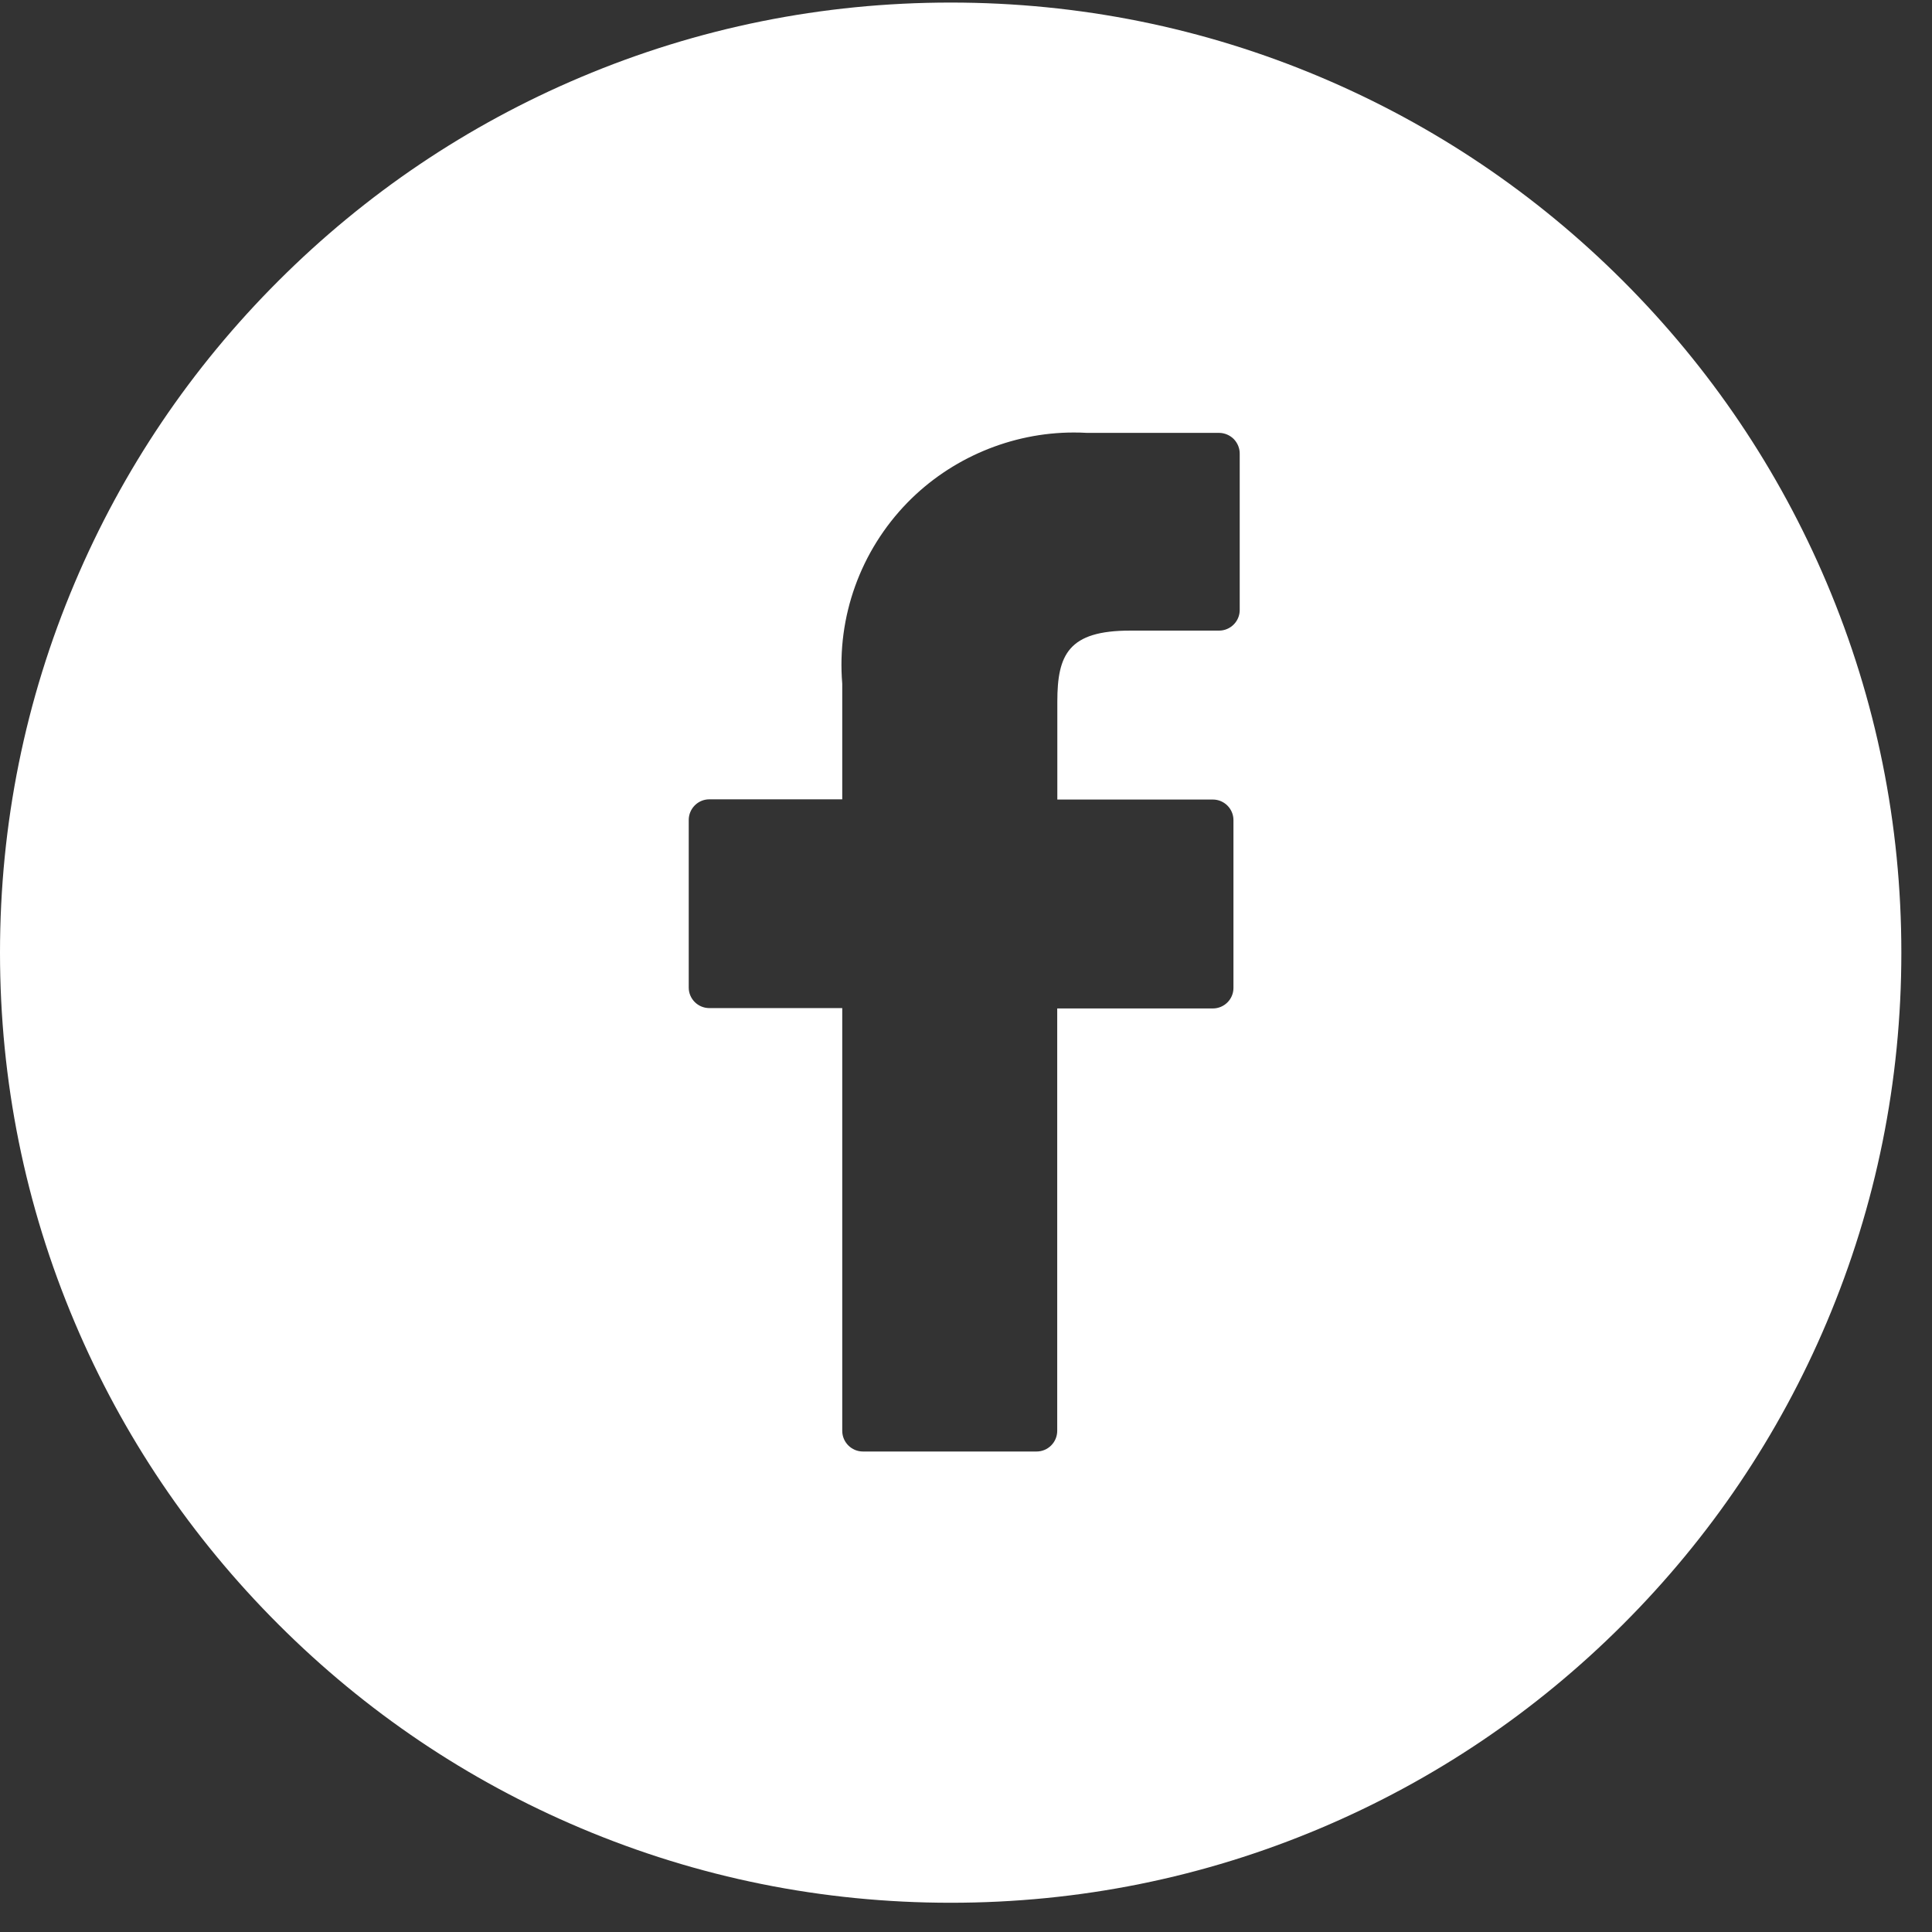 <svg xmlns="http://www.w3.org/2000/svg" fill="none" viewBox="0 0 37 37" height="37" width="37">
<rect x="0" y="0" width="37" height="37" fill="#333333" stroke="none"/>
<path fill="white" d="M13.584 15.308C13.367 15.308 13.19 15.486 13.19 15.704V18.913C13.19 19.13 13.367 19.306 13.584 19.306H16.13V27.402C16.13 27.62 16.308 27.798 16.526 27.798H19.852C20.07 27.798 20.247 27.62 20.247 27.402V19.313H23.227C23.445 19.313 23.622 19.137 23.622 18.92V15.706C23.622 15.489 23.445 15.312 23.227 15.312H20.249V13.437C20.249 12.535 20.464 12.077 21.641 12.077H23.346C23.564 12.077 23.742 11.9 23.742 11.683V8.693C23.744 8.588 23.703 8.487 23.629 8.409C23.553 8.333 23.45 8.29 23.346 8.29H20.815C20.732 8.285 20.647 8.283 20.563 8.283C19.372 8.283 18.21 8.773 17.378 9.626C16.479 10.548 16.024 11.812 16.13 13.094V15.308H13.584ZM18.207 36.44C15.749 36.44 13.365 35.959 11.12 35.01C8.952 34.094 7.005 32.782 5.333 31.11C3.66 29.439 2.348 27.494 1.431 25.326C0.481 23.083 0 20.7 0 18.244C0 15.787 0.481 13.404 1.431 11.162C2.348 8.994 3.661 7.048 5.333 5.378C7.005 3.707 8.952 2.395 11.12 1.479C13.365 0.53 15.749 0.049 18.207 0.049C20.666 0.049 23.05 0.53 25.294 1.479C27.462 2.396 29.409 3.707 31.081 5.378C32.752 7.049 34.065 8.994 34.983 11.162C35.932 13.404 36.413 15.787 36.413 18.244C36.413 20.7 35.932 23.083 34.983 25.326C34.066 27.493 32.753 29.439 31.081 31.11C29.41 32.781 27.462 34.093 25.294 35.01C23.05 35.959 20.666 36.44 18.207 36.44Z" clip-rule="evenodd" fill-rule="evenodd"></path>
</svg>
